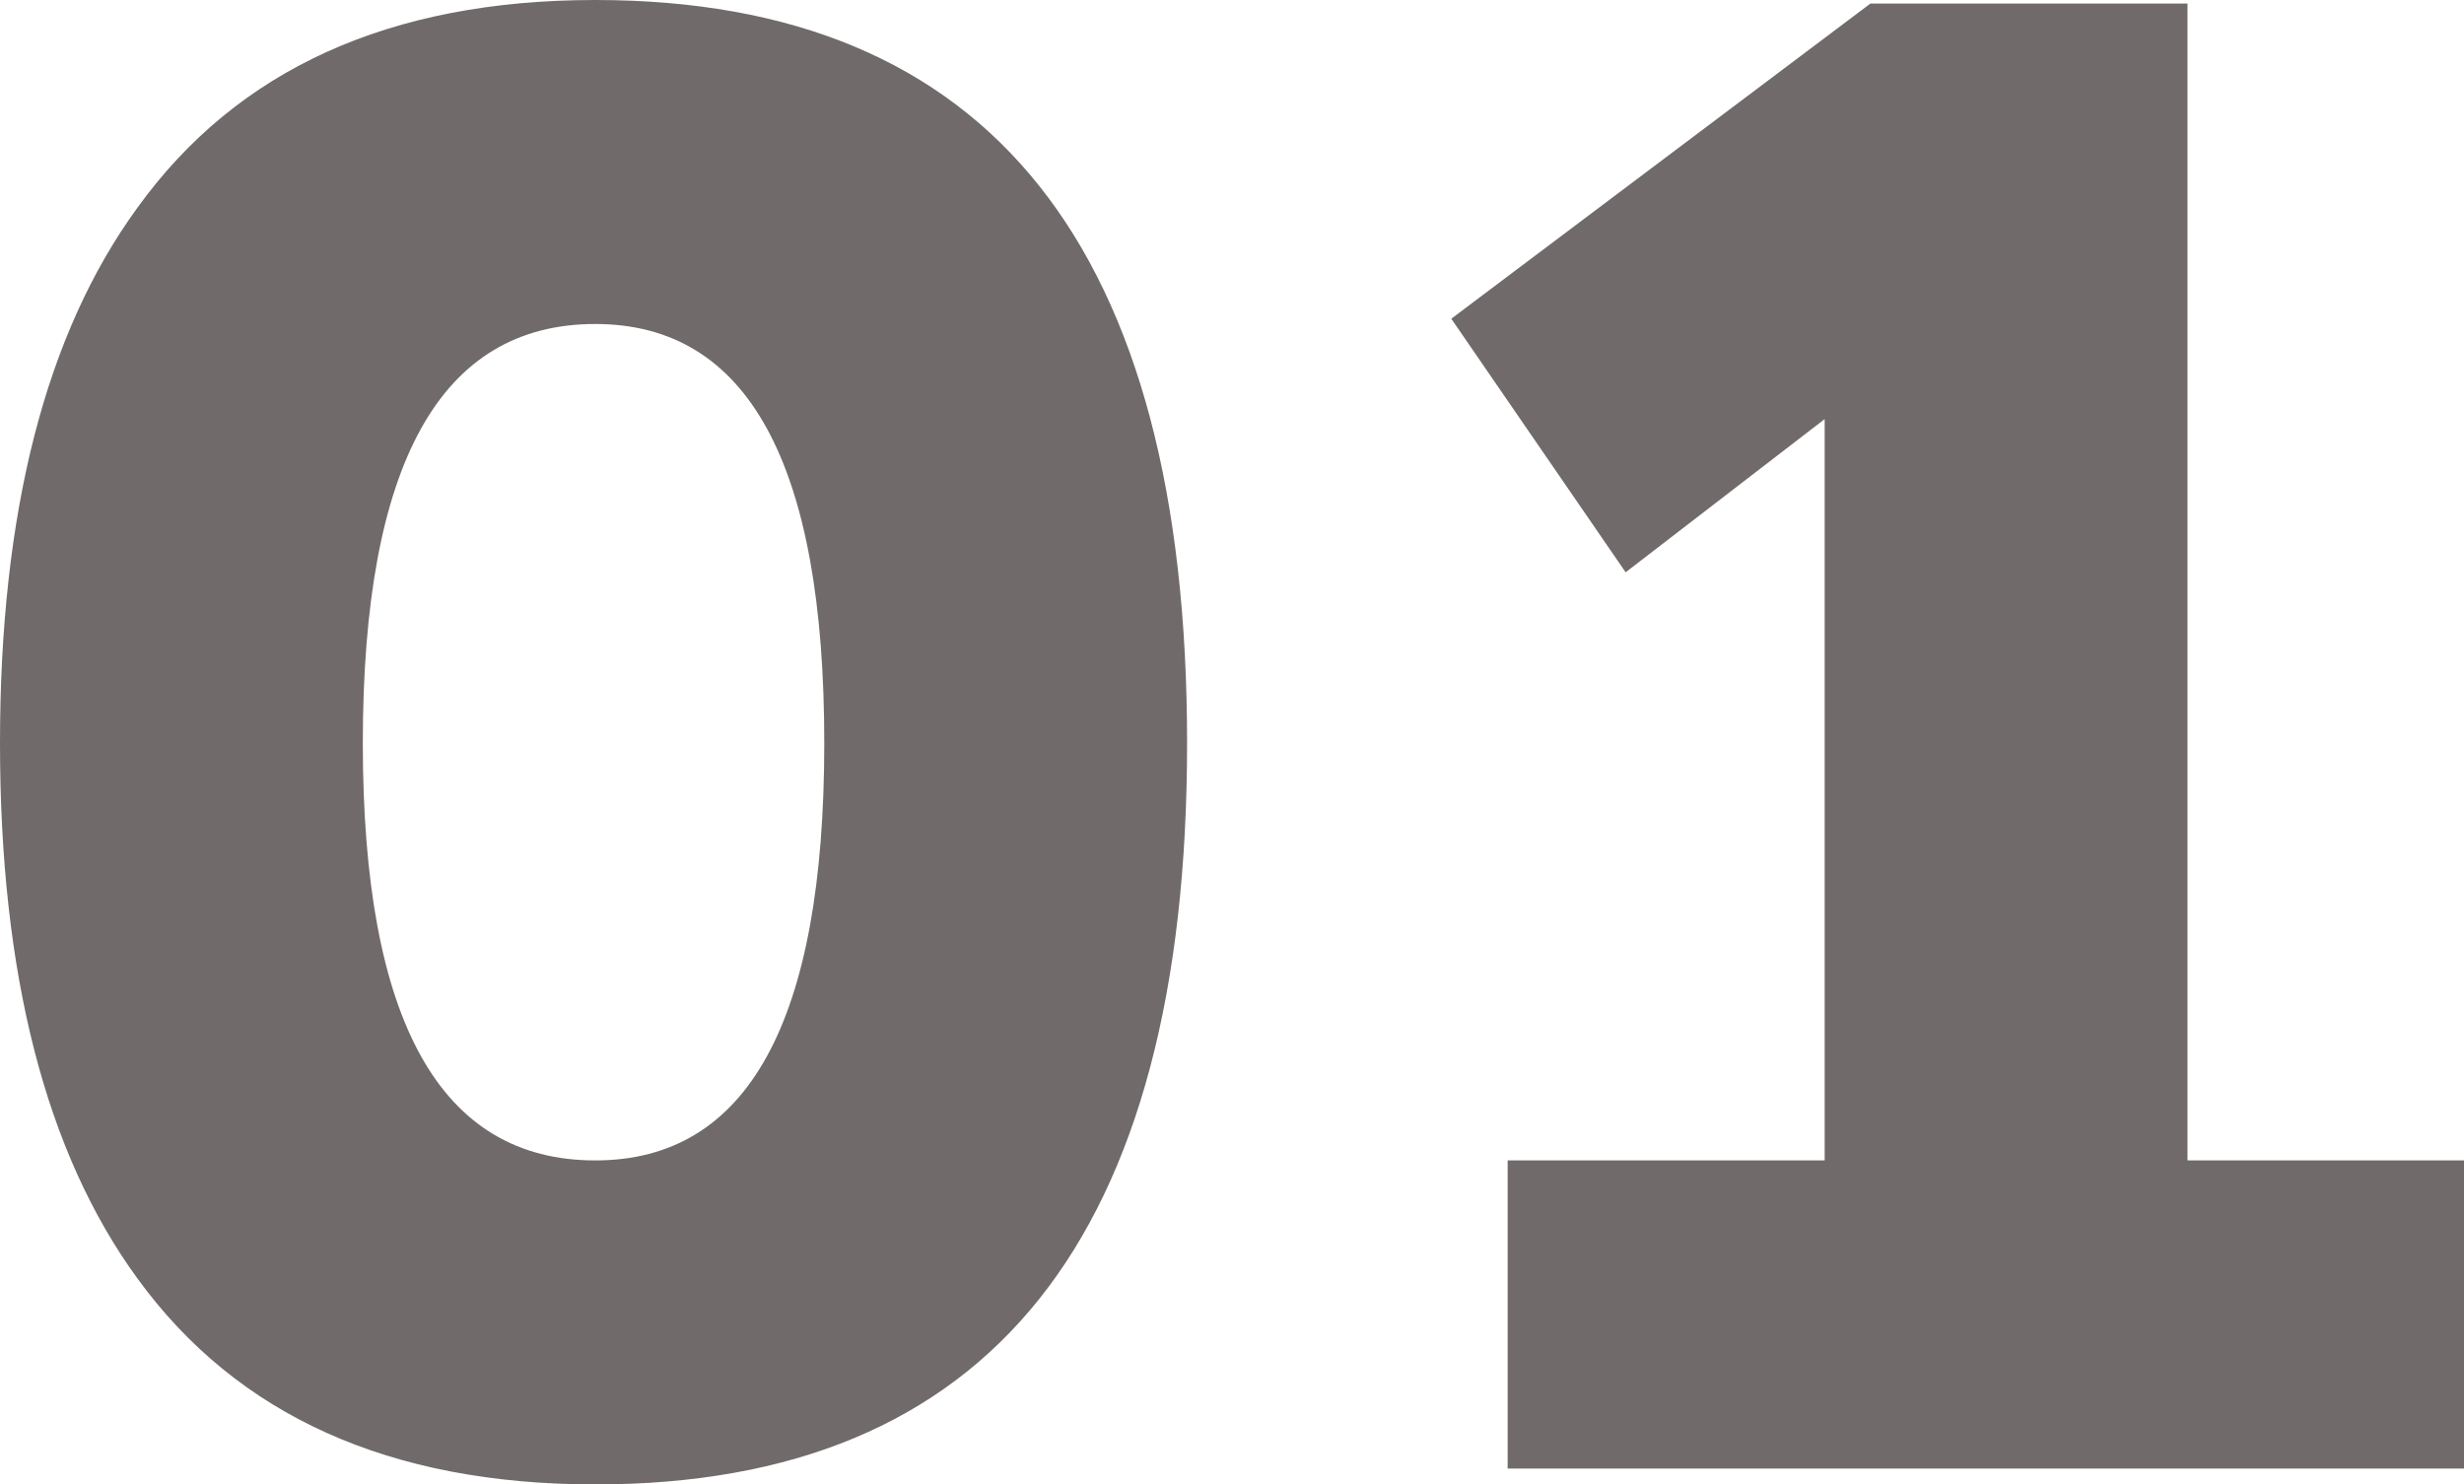 <svg xmlns="http://www.w3.org/2000/svg" width="69.95" height="42.15" viewBox="0 0 69.95 42.15">
  <path id="_01" data-name="01" d="M36.2-18.6q0,21.05-16.8,21.05-8.75,0-13-5.85Q2.5-8.75,2.5-18.6T6.4-33.8q4.25-5.9,13-5.9Q36.2-39.7,36.2-18.6Zm-10.3,0q0-11.9-6.5-11.9-6.6,0-6.6,11.9,0,11.85,6.6,11.85Q25.9-6.75,25.9-18.6ZM72.45,2H45.3V-6.75h9V-27.8l-5.65,4.35-4.95-7.2L55.6-39.6h9V-6.75h7.85Z" transform="translate(-2.5 39.7)" fill="#716a6a"/>
</svg>
